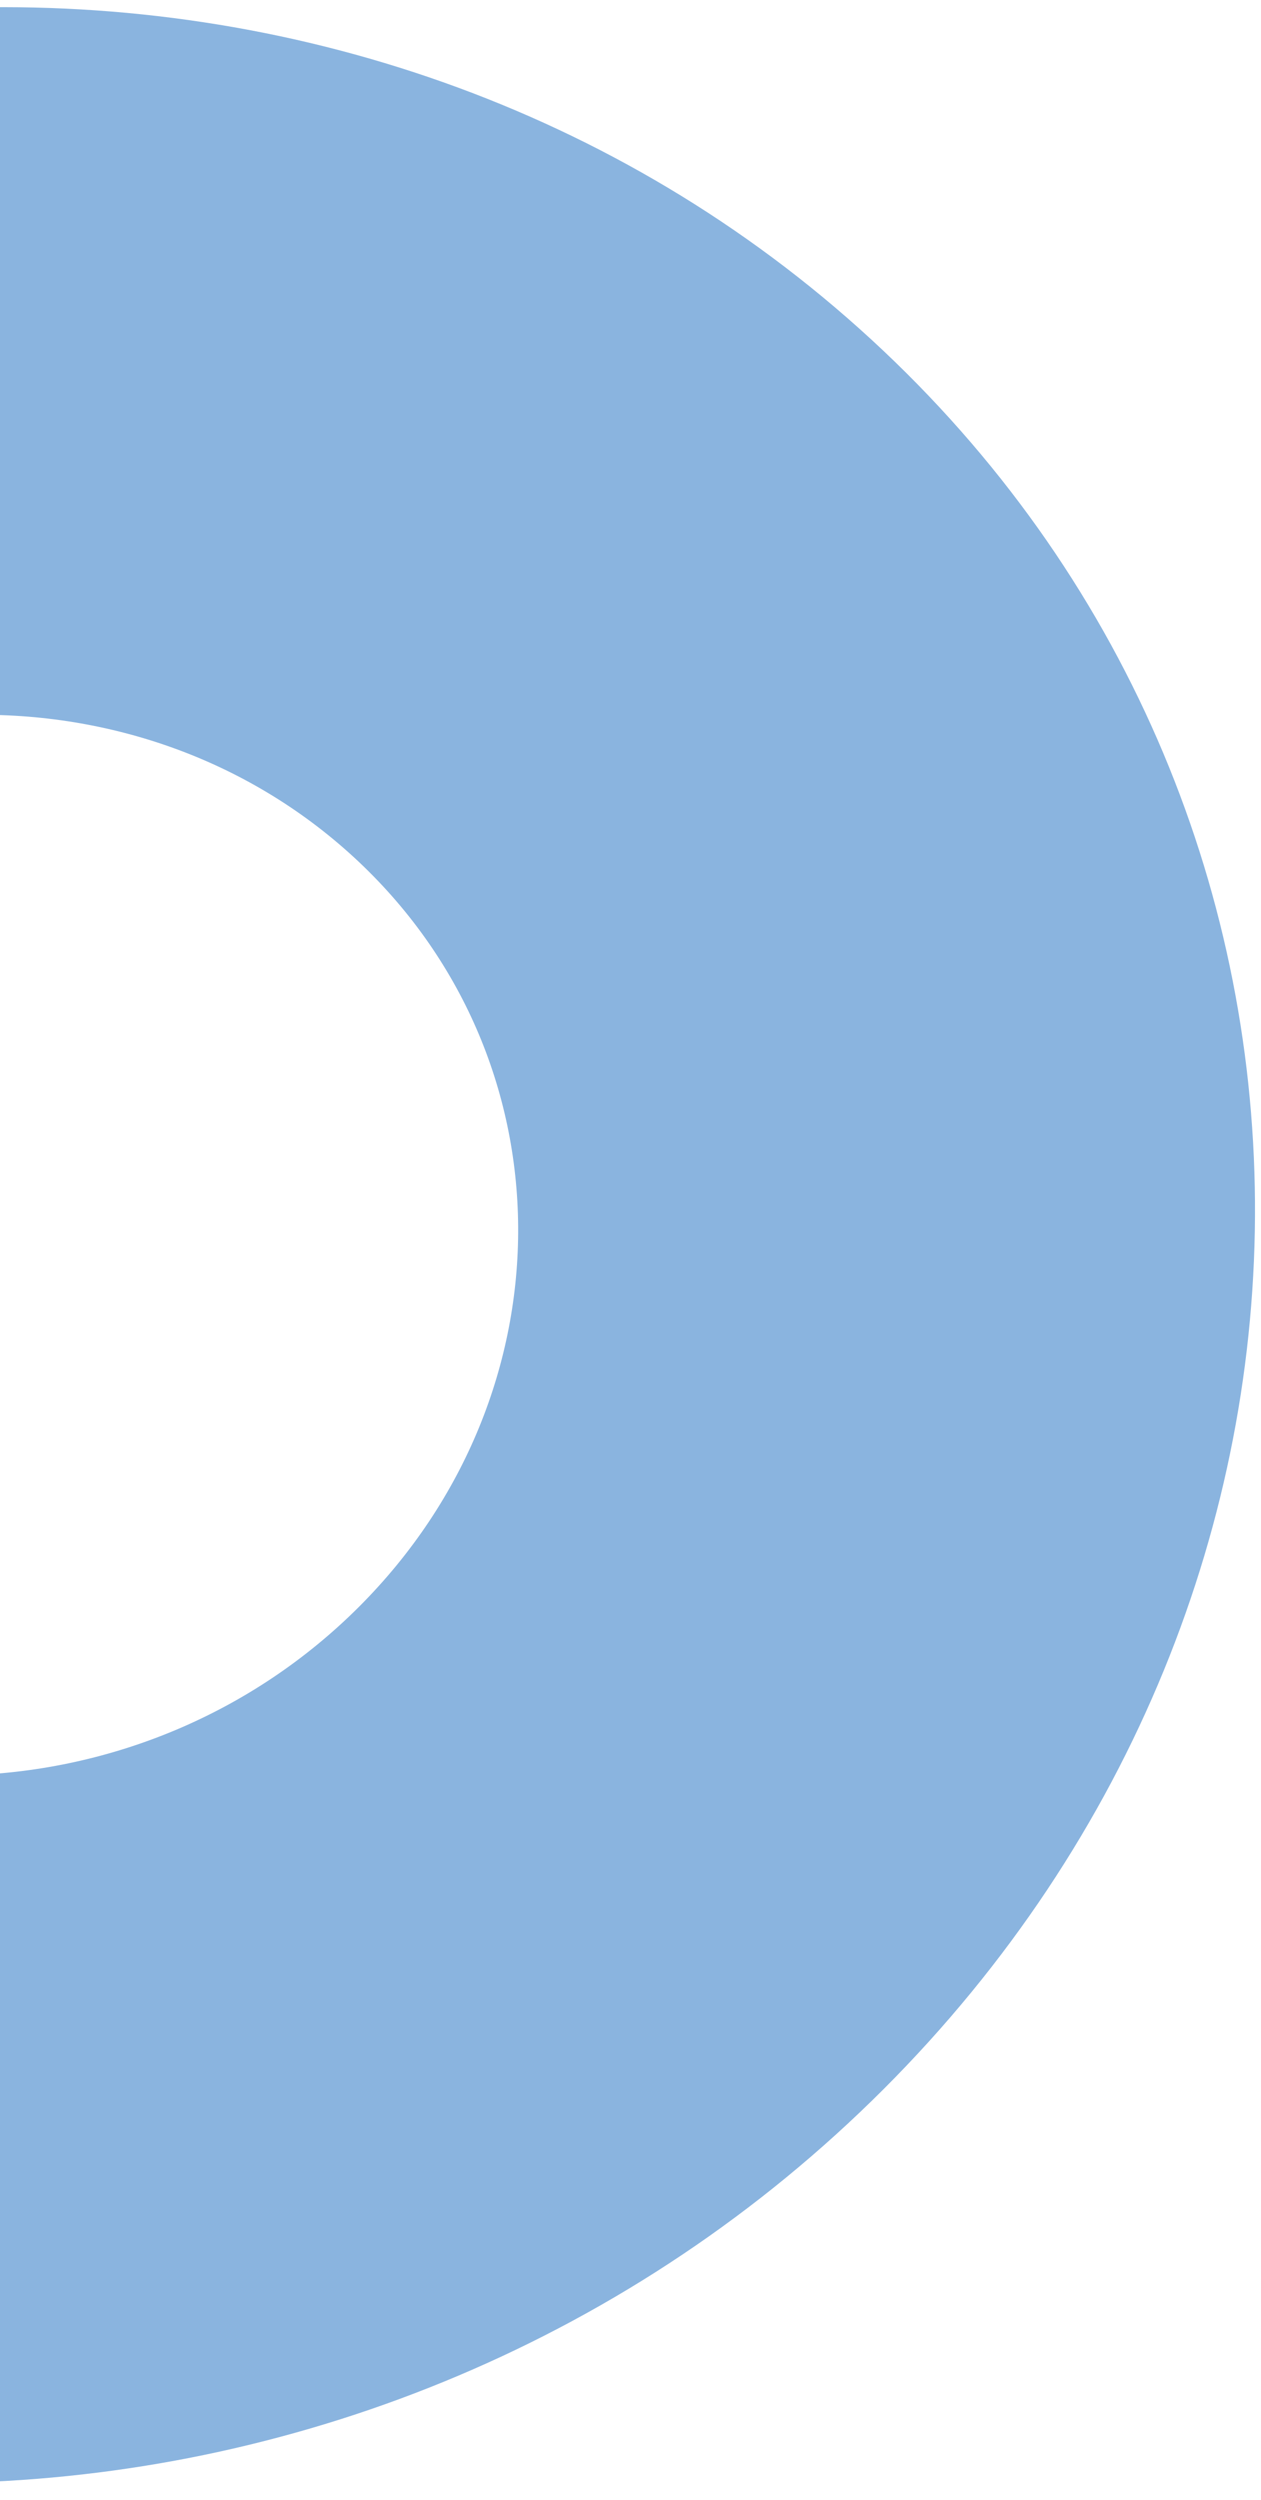 <svg width="55" height="109" viewBox="0 0 55 109" fill="none" xmlns="http://www.w3.org/2000/svg">
<path d="M-18.634 38.526C-9.29 29.183 5.961 28.668 15.431 37.376C24.9 46.084 25.003 60.718 15.66 70.061C6.316 79.405 -8.935 79.92 -18.405 71.212L-40.977 93.784C-18.872 114.11 16.727 112.908 38.536 91.098C60.346 69.289 60.107 35.131 38.003 14.804C15.898 -5.522 -19.701 -4.32 -41.51 17.49L-18.634 38.526Z" fill="#8AB4DF"/>
</svg>
